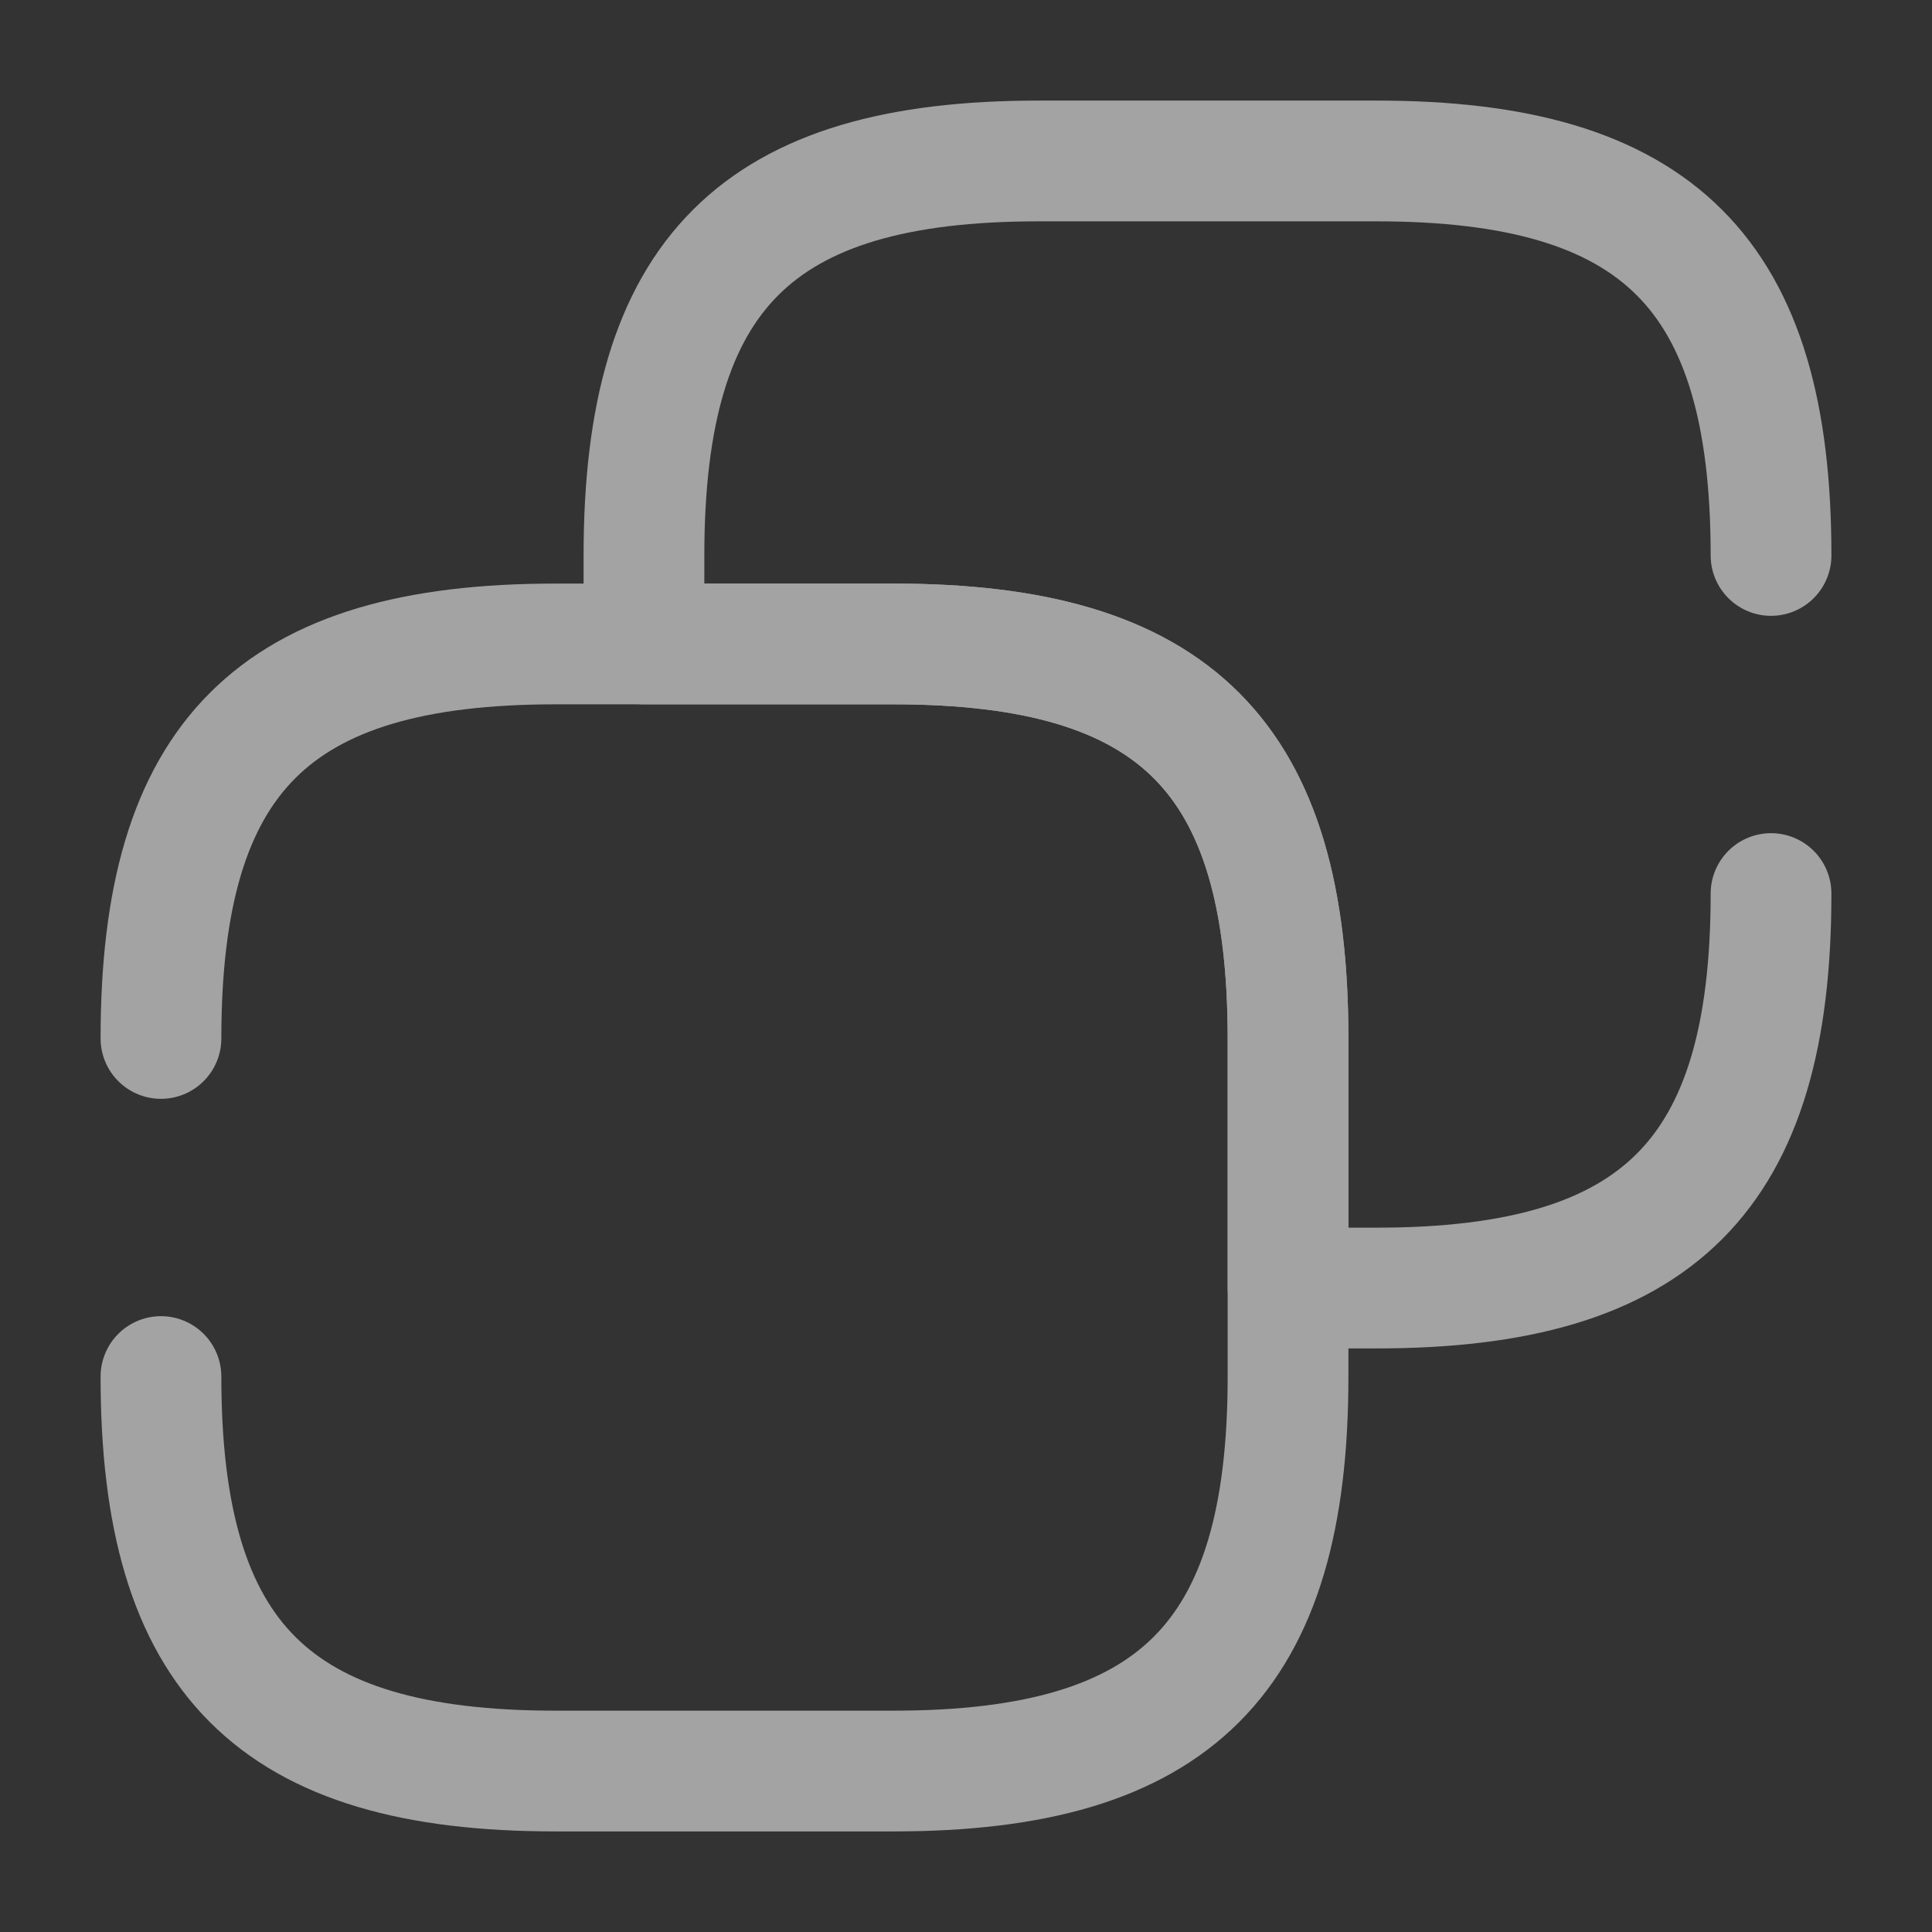<?xml version="1.0" encoding="UTF-8"?>
<svg width="16px" height="16px" viewBox="0 0 16 16" version="1.1" xmlns="http://www.w3.org/2000/svg" xmlns:xlink="http://www.w3.org/1999/xlink">
    <rect x="0" y="0" width="16" height="16" fill="#333333" stroke="none"/>
    <title>copy</title>
    <g id="页面-1" stroke="none" stroke-width="1" fill="none" fill-rule="evenodd" opacity="0.55">
        <g id="编辑设定" transform="translate(-316, -427)">
            <g id="copy" transform="translate(316, 427)">
                <path d="M1.333,8.6 C1.333,6.267 2.267,5.333 4.6,5.333 L7.4,5.333 C9.733,5.333 10.667,6.267 10.667,8.6 L10.667,11.4 C10.667,13.733 9.733,14.667 7.4,14.667 L4.6,14.667 C2.267,14.667 1.333,13.733 1.333,11.4" id="Vector" stroke="#FFFFFF" stroke-linecap="round" stroke-linejoin="round" stroke-dasharray="0,0" fill-rule="nonzero"></path>
                <path d="M14.667,7.4 C14.667,9.733 13.733,10.667 11.4,10.667 L10.667,10.667 L10.667,8.6 C10.667,6.267 9.733,5.333 7.4,5.333 L5.333,5.333 L5.333,4.6 C5.333,2.267 6.267,1.333 8.6,1.333 L11.4,1.333 C13.733,1.333 14.667,2.267 14.667,4.6" id="Vector" stroke="#FFFFFF" stroke-linecap="round" stroke-linejoin="round" stroke-dasharray="0,0" fill-rule="nonzero"></path>
                <path d="M16,0 L16,16 L0,16 L0,0 L16,0 Z" id="Vector" opacity="0"></path>
            </g>
        </g>
    </g>
</svg>